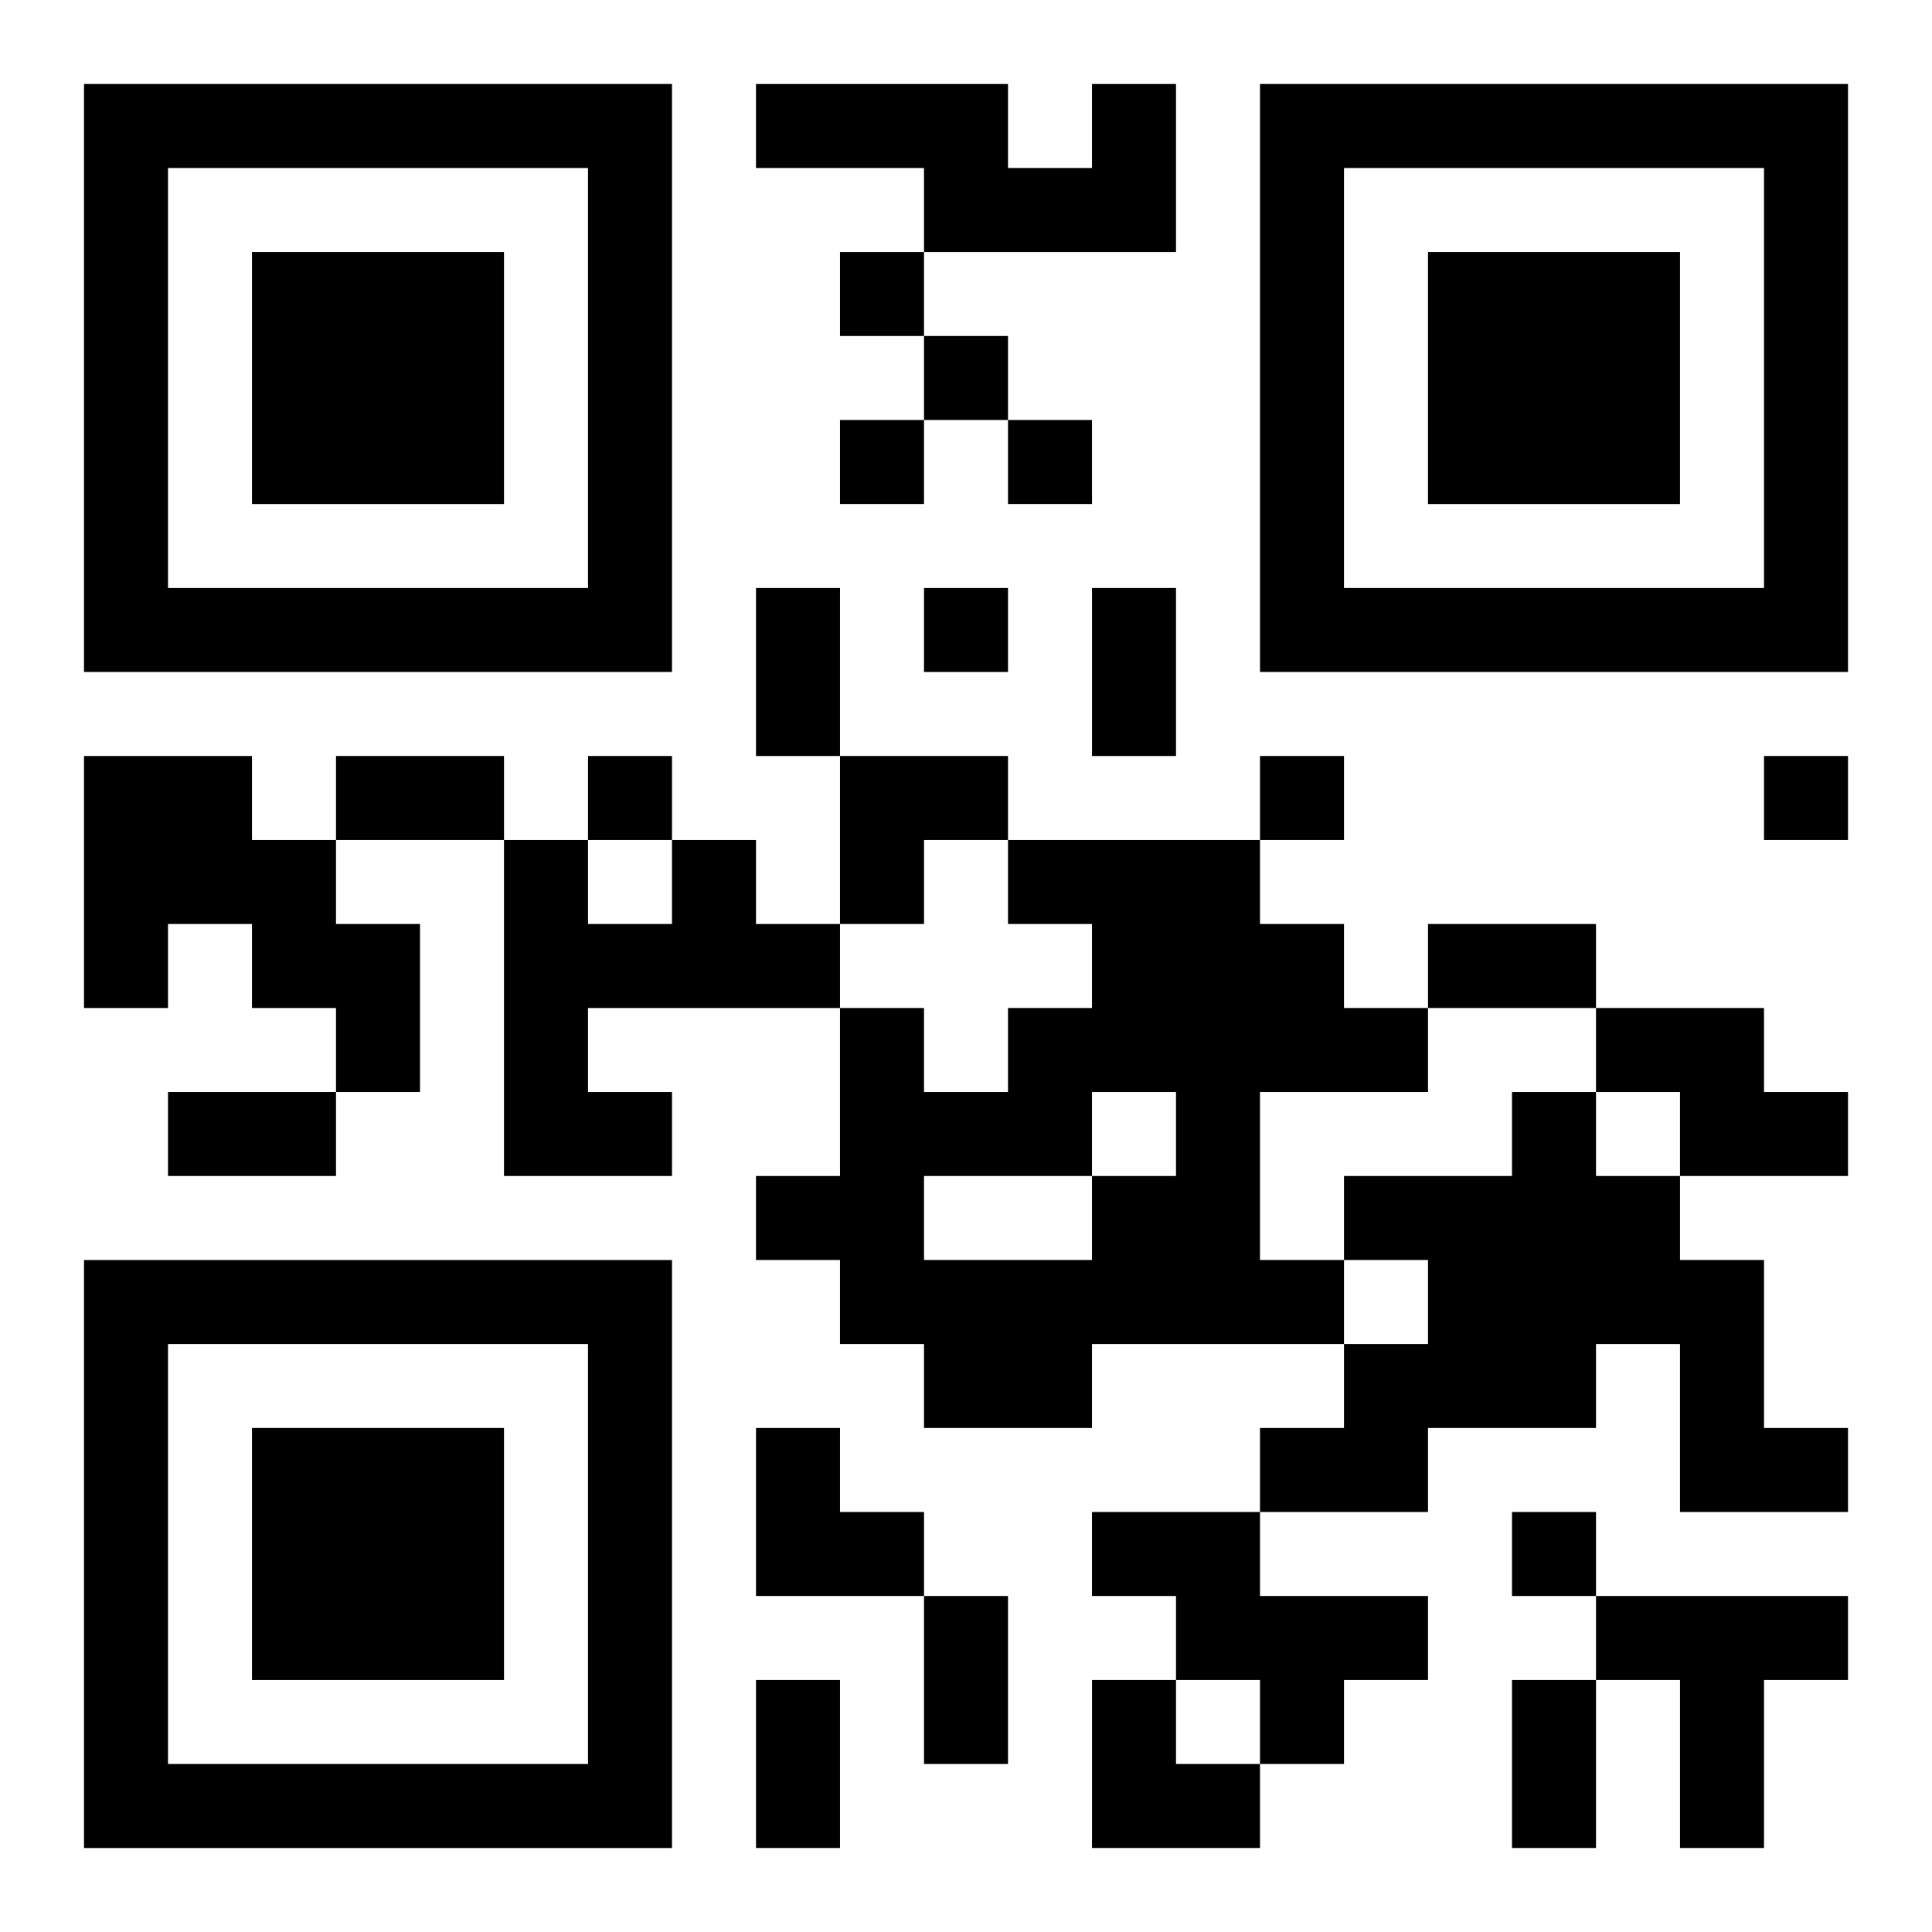 <?xml version="1.0" encoding="UTF-8"?>
<svg width="250" height="250" baseProfile="full" version="1.1" viewBox="-1 -1 23 23" xmlns="http://www.w3.org/2000/svg" xmlns:xlink="http://www.w3.org/1999/xlink"><symbol id="a"><path d="m0 7v7h7v-7h-7zm1 1h5v5h-5v-5zm1 1v3h3v-3h-3z"/></symbol><use y="-7" xlink:href="#a"/><use y="7" xlink:href="#a"/><use x="14" y="-7" xlink:href="#a"/><path d="m12 0h1v2h-3v-1h-2v-1h3v1h1v-1m-12 8h2v1h1v1h1v2h-1v-1h-1v-1h-1v1h-1v-3m7 1h1v1h1v1h-3v1h1v1h-2v-4h1v1h1v-1m4 0h3v1h1v1h1v1h-2v2h1v1h-3v1h-2v-1h-1v-1h-1v-1h1v-2h1v1h1v-1h1v-1h-1v-1m1 3v1h1v-1h-1m-2 1v1h2v-1h-2m8-2h2v1h1v1h-2v-1h-1v-1m-1 1h1v1h1v1h1v2h1v1h-2v-2h-1v1h-2v1h-2v-1h1v-1h1v-1h-1v-1h2v-1m-5 5h2v1h2v1h-1v1h-1v-1h-1v-1h-1v-1m6 1h3v1h-1v2h-1v-2h-1v-1m-9-16v1h1v-1h-1m1 1v1h1v-1h-1m-1 1v1h1v-1h-1m2 0v1h1v-1h-1m-1 2v1h1v-1h-1m-4 2v1h1v-1h-1m8 0v1h1v-1h-1m6 0v1h1v-1h-1m-3 9v1h1v-1h-1m-9-11h1v2h-1v-2m4 0h1v2h-1v-2m-9 2h2v1h-2v-1m13 2h2v1h-2v-1m-15 2h2v1h-2v-1m9 6h1v2h-1v-2m-2 1h1v2h-1v-2m9 0h1v2h-1v-2m-8-11h2v1h-1v1h-1zm-1 8h1v1h1v1h-2zm4 3h1v1h1v1h-2z"/></svg>
